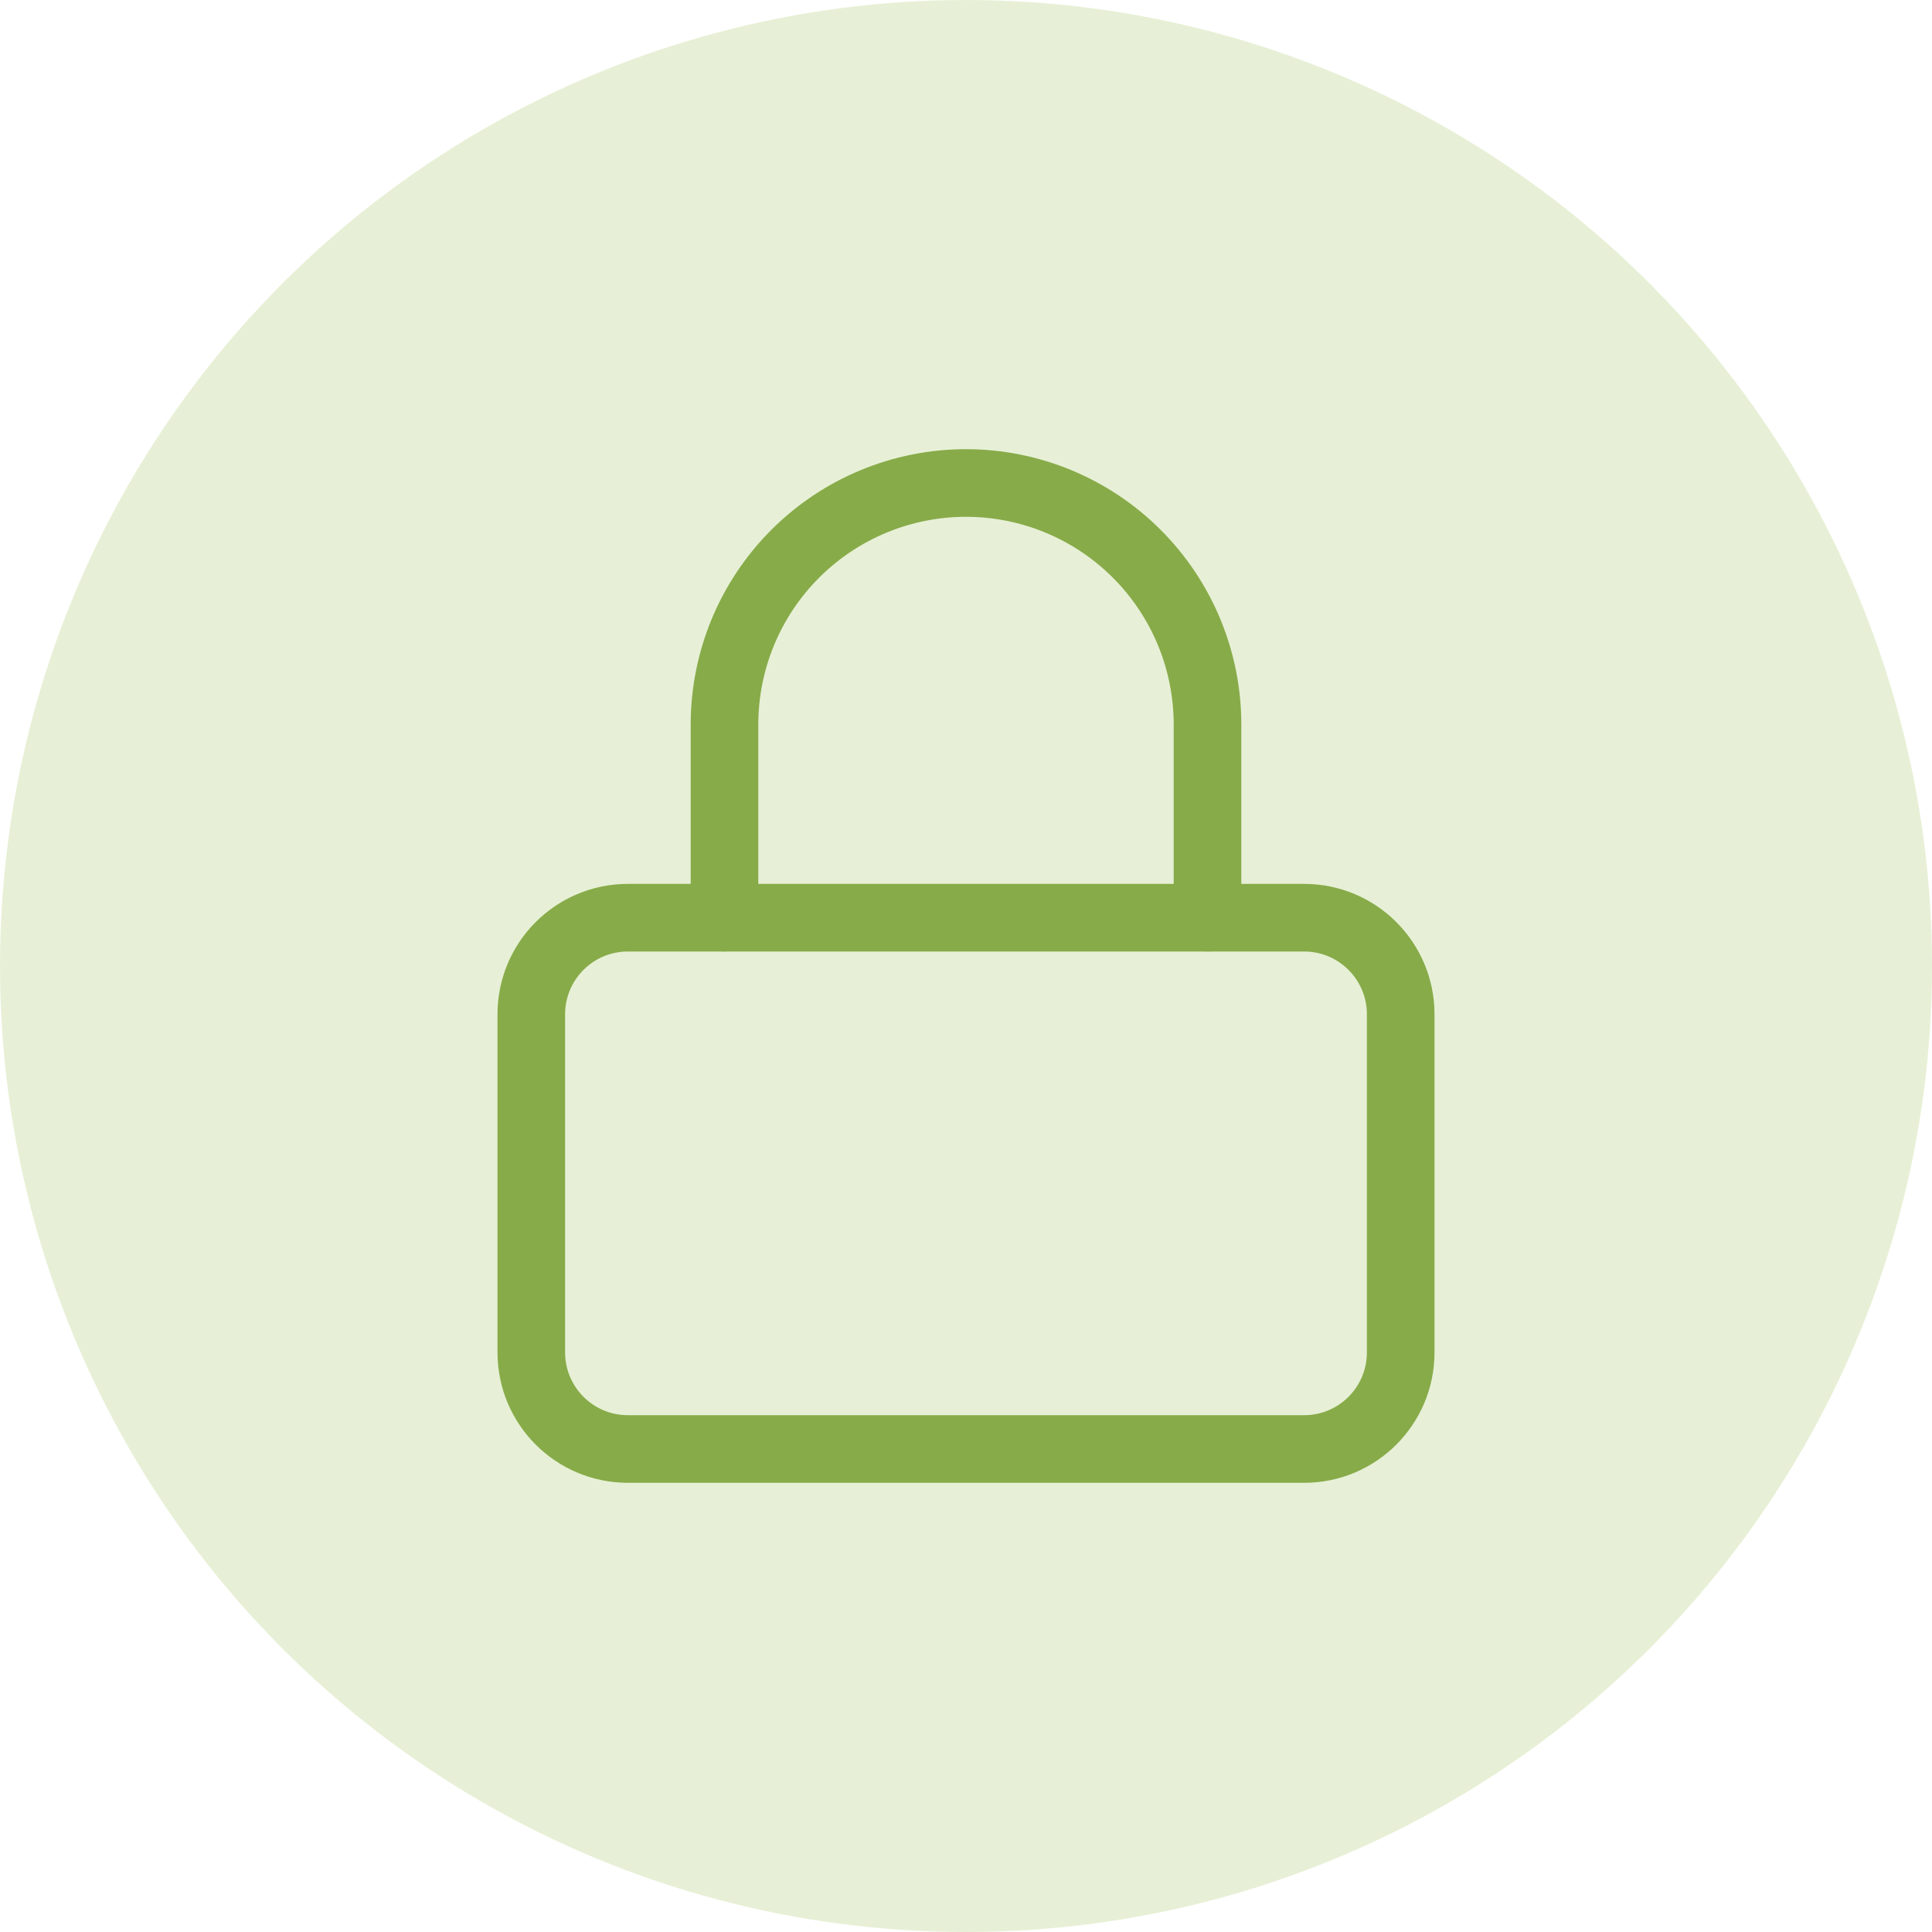<?xml version="1.0" encoding="UTF-8"?>
<svg xmlns="http://www.w3.org/2000/svg" width="50" height="50" viewBox="0 0 50 50" fill="none">
  <circle opacity="0.24" cx="25" cy="25" r="25" fill="#9BC256"></circle>
  <path d="M33.75 23.75H16.25C14.869 23.75 13.75 24.869 13.75 26.25V35C13.75 36.381 14.869 37.5 16.25 37.5H33.75C35.131 37.5 36.25 36.381 36.25 35V26.25C36.25 24.869 35.131 23.75 33.75 23.75Z" stroke="#87AB49" stroke-width="1.75" stroke-linecap="round" stroke-linejoin="round"></path>
  <path d="M18.75 23.75V18.75C18.75 17.092 19.409 15.503 20.581 14.331C21.753 13.159 23.342 12.5 25 12.5C26.658 12.5 28.247 13.159 29.419 14.331C30.591 15.503 31.25 17.092 31.25 18.75V23.75" stroke="#87AB49" stroke-width="1.75" stroke-linecap="round" stroke-linejoin="round"></path>
</svg>
